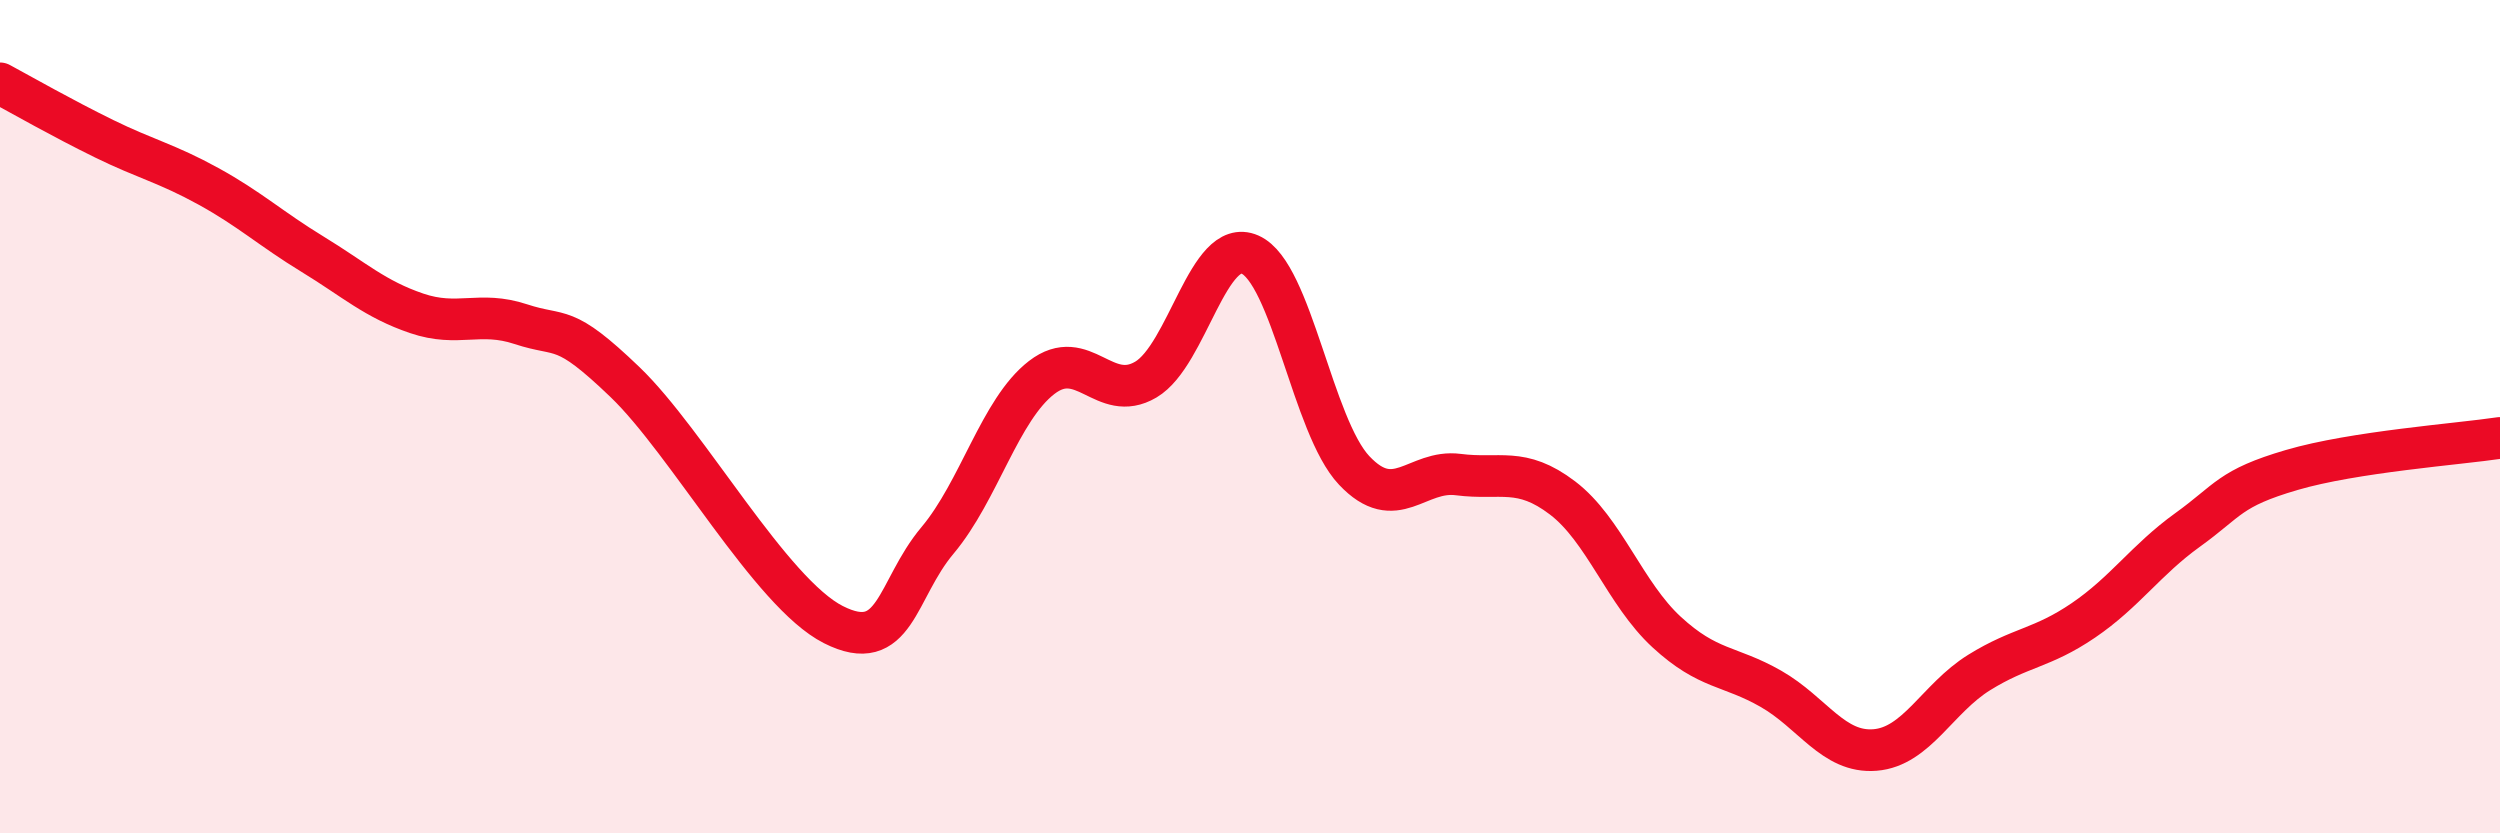 
    <svg width="60" height="20" viewBox="0 0 60 20" xmlns="http://www.w3.org/2000/svg">
      <path
        d="M 0,2 C 0.5,2.27 1.5,2.84 2.5,3.33 C 3.5,3.82 4,3.92 5,4.47 C 6,5.02 6.5,5.49 7.5,6.1 C 8.5,6.71 9,7.18 10,7.52 C 11,7.86 11.5,7.45 12.5,7.78 C 13.5,8.11 13.5,7.73 15,9.17 C 16.5,10.61 18.5,14.23 20,14.99 C 21.5,15.75 21.5,14.16 22.5,12.97 C 23.5,11.78 24,9.83 25,9.06 C 26,8.29 26.5,9.7 27.5,9.11 C 28.5,8.52 29,5.67 30,6.11 C 31,6.55 31.5,10.23 32.5,11.29 C 33.5,12.35 34,11.26 35,11.39 C 36,11.52 36.5,11.19 37.5,11.95 C 38.5,12.71 39,14.25 40,15.17 C 41,16.09 41.5,15.96 42.5,16.53 C 43.5,17.1 44,18.08 45,18 C 46,17.92 46.5,16.76 47.5,16.14 C 48.5,15.52 49,15.57 50,14.89 C 51,14.21 51.5,13.44 52.5,12.72 C 53.5,12 53.5,11.72 55,11.28 C 56.5,10.84 59,10.66 60,10.51L60 20L0 20Z"
        fill="#EB0A25"
        opacity="0.1"
        stroke-linecap="round"
        stroke-linejoin="round"
      />
      <path
        d="M 0,2 C 0.5,2.27 1.5,2.84 2.5,3.33 C 3.5,3.82 4,3.92 5,4.47 C 6,5.02 6.5,5.49 7.5,6.1 C 8.5,6.71 9,7.18 10,7.52 C 11,7.86 11.5,7.45 12.5,7.78 C 13.5,8.11 13.5,7.73 15,9.17 C 16.5,10.61 18.5,14.23 20,14.99 C 21.5,15.75 21.5,14.16 22.5,12.97 C 23.5,11.78 24,9.83 25,9.06 C 26,8.29 26.5,9.7 27.5,9.11 C 28.5,8.52 29,5.67 30,6.11 C 31,6.55 31.5,10.23 32.5,11.29 C 33.5,12.35 34,11.26 35,11.39 C 36,11.52 36.5,11.19 37.5,11.95 C 38.5,12.71 39,14.25 40,15.17 C 41,16.09 41.5,15.96 42.5,16.53 C 43.5,17.1 44,18.08 45,18 C 46,17.92 46.5,16.76 47.5,16.14 C 48.5,15.52 49,15.57 50,14.89 C 51,14.21 51.5,13.44 52.5,12.72 C 53.5,12 53.5,11.72 55,11.28 C 56.5,10.84 59,10.66 60,10.51"
        stroke="#EB0A25"
        stroke-width="1"
        fill="none"
        stroke-linecap="round"
        stroke-linejoin="round"
      />
    </svg>
  